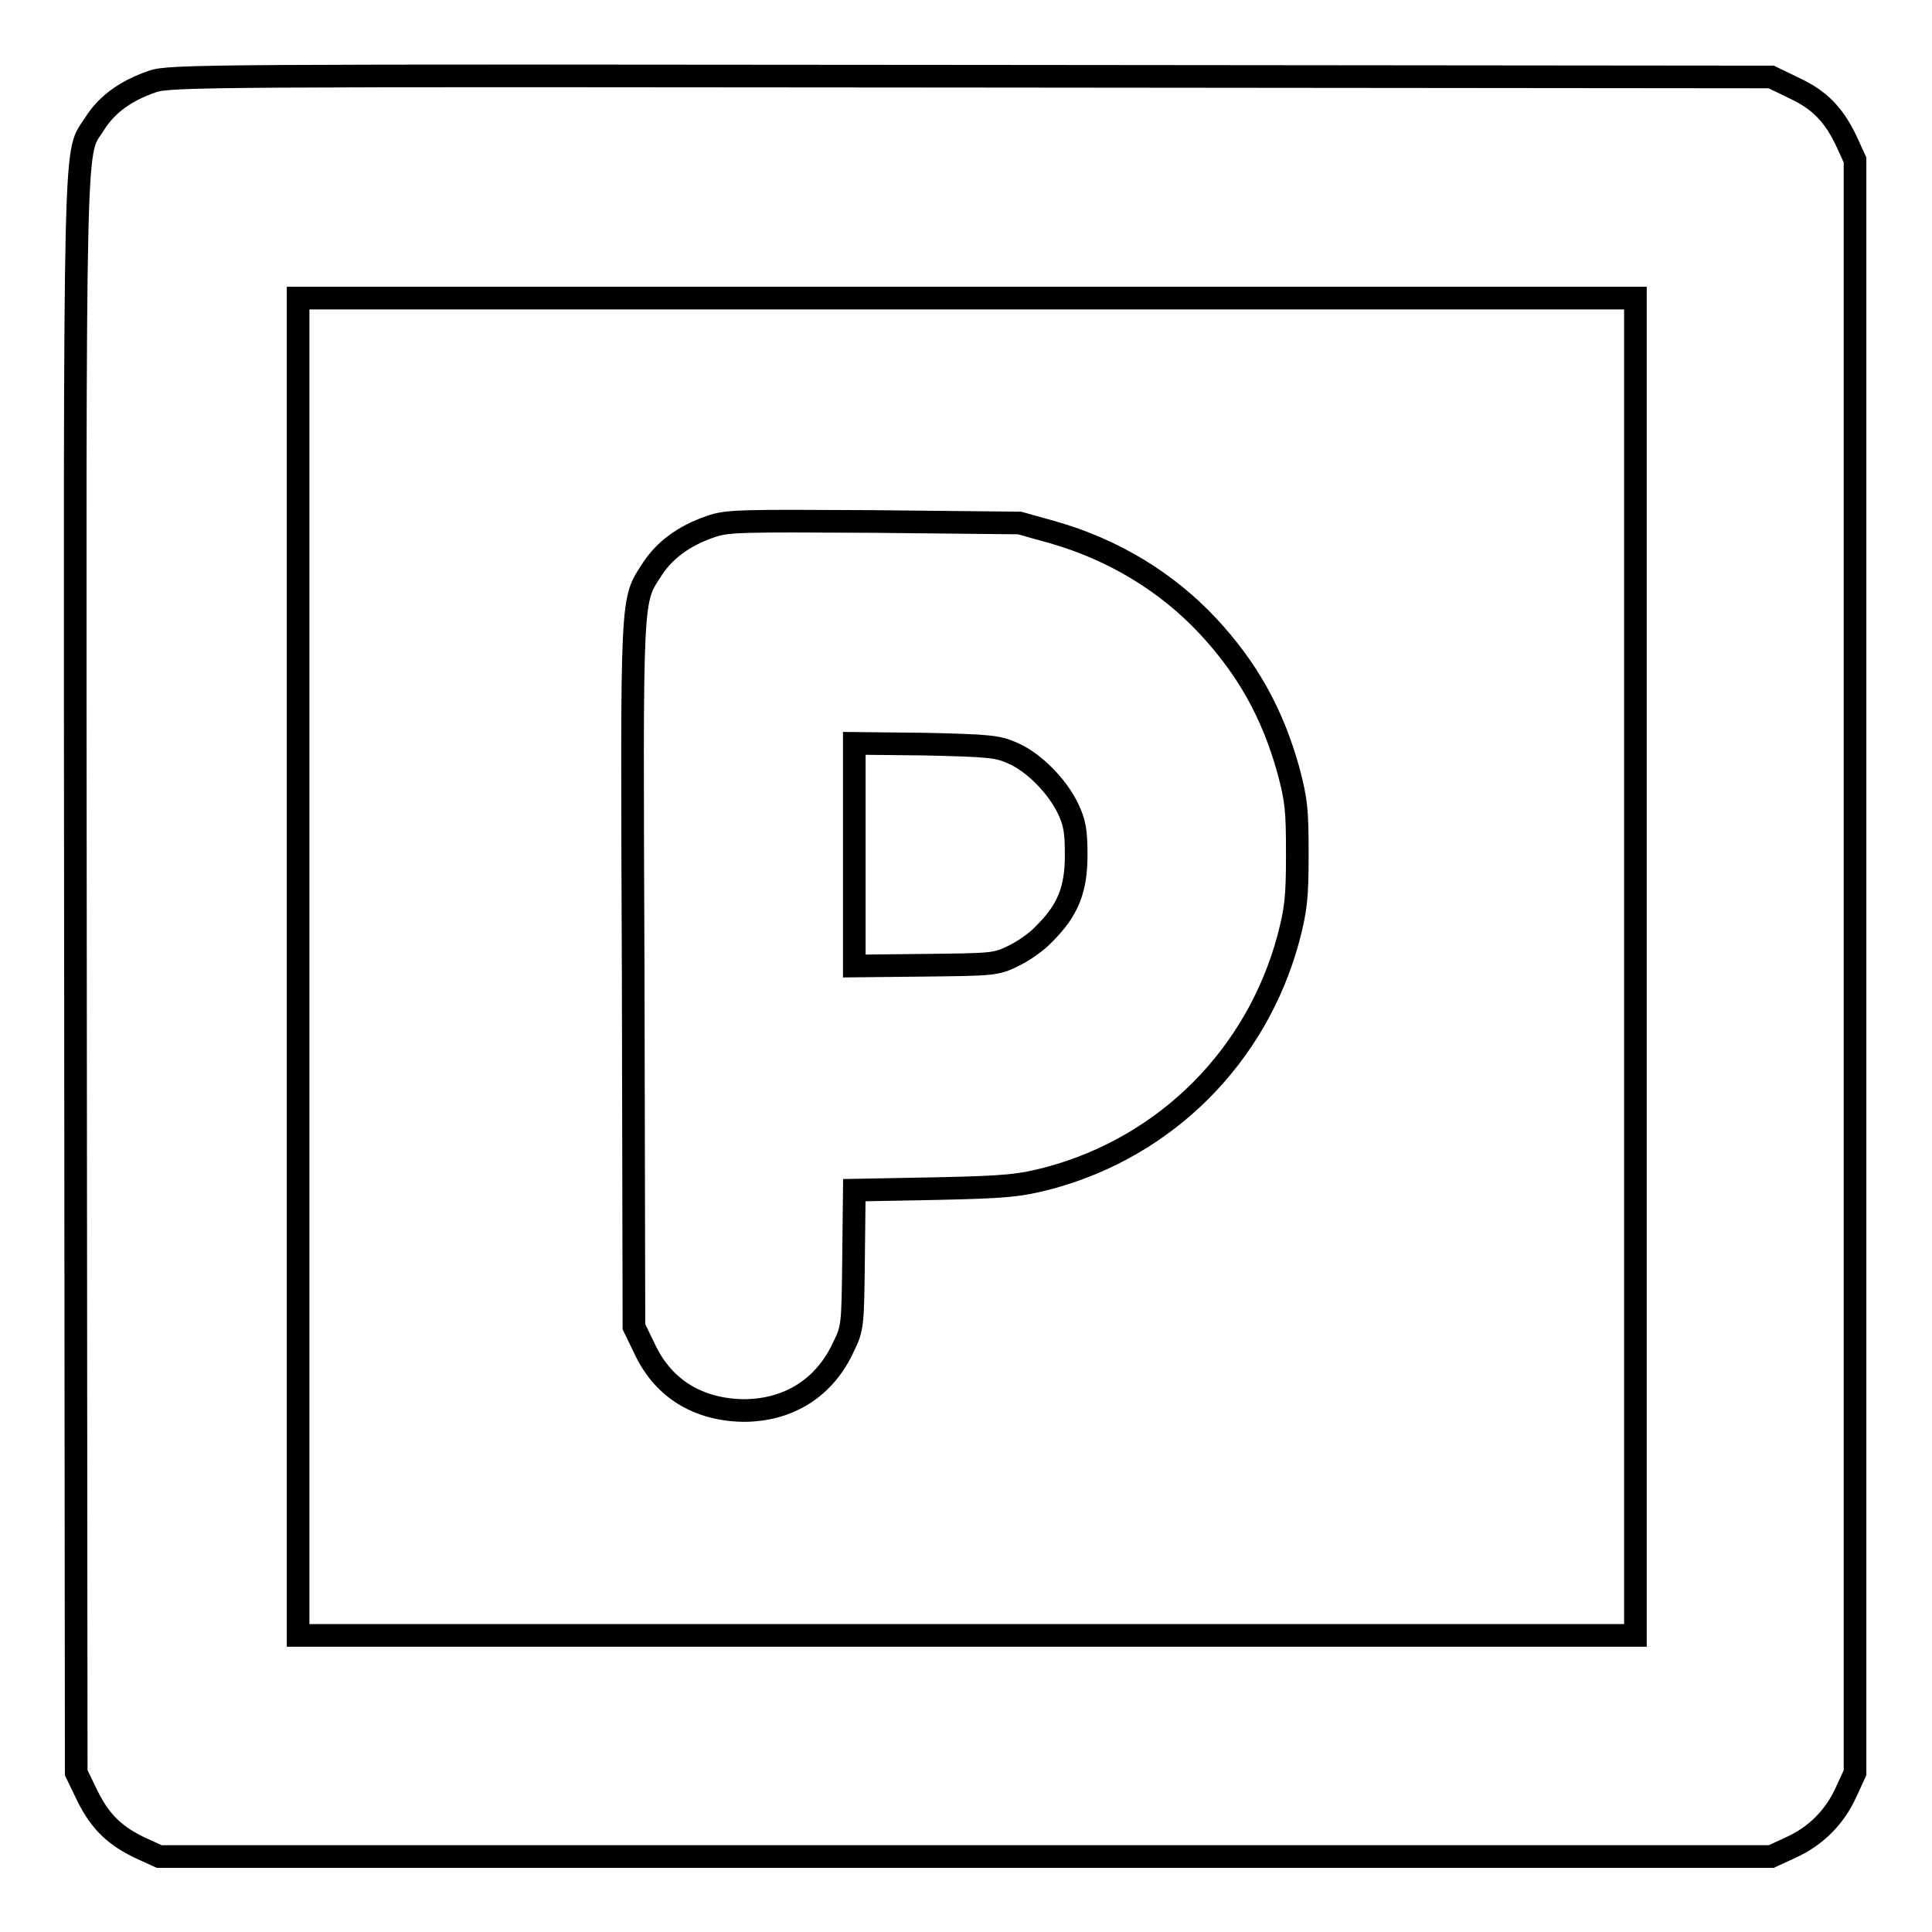 <?xml version="1.0" encoding="utf-8"?>
<!-- Svg Vector Icons : http://www.onlinewebfonts.com/icon -->
<!DOCTYPE svg PUBLIC "-//W3C//DTD SVG 1.1//EN" "http://www.w3.org/Graphics/SVG/1.1/DTD/svg11.dtd">
<svg version="1.1" xmlns="http://www.w3.org/2000/svg" xmlns:xlink="http://www.w3.org/1999/xlink" x="0px" y="0px" viewBox="0 0 256 256" enable-background="new 0 0 256 256" xml:space="preserve">
<g><g><g><path stroke-width="3" fill-opacity="0" stroke="#000000"  d="M20.2,10.8c-3.5,1.2-6,3-7.6,5.5C9.8,20.9,9.9,12.8,10,129l0.1,105.9l1.5,3.1c1.7,3.4,3.6,5.3,7.3,7l2.2,1h106.8h106.8l2.6-1.2c3.3-1.5,5.8-4,7.3-7.3l1.2-2.6V128.1V21.2l-1-2.2c-1.7-3.7-3.6-5.7-7-7.3l-3.1-1.5l-106.1-0.1C27.7,10,22.5,10,20.2,10.8z M216.7,128.1v88.6h-88.6H39.5v-88.6V39.5h88.6h88.6V128.1z"/><path stroke-width="3" fill-opacity="0" stroke="#000000"  d="M94.1,69.8c-3.5,1.2-6,3.1-7.6,5.5c-2.9,4.5-2.8,2.3-2.6,53.7l0.1,46.8l1.5,3.1c2.5,5.2,7.1,7.9,13,8c6,0,10.8-3,13.3-8.5c1.2-2.4,1.2-3,1.3-11.6l0.1-9.1l10.7-0.2c9.6-0.2,11.2-0.4,15.1-1.4c15.6-4.2,27.5-16.2,31.7-31.7c1-3.8,1.2-5.4,1.2-11.1c0-5.9-0.1-7.2-1.2-11.3c-2.1-7.5-5.4-13.4-10.6-19c-5.5-5.9-12.6-10.2-20.7-12.5l-4.3-1.2l-19.4-0.2C98,69,96.3,69,94.1,69.8z M134.2,99.8c2.8,1.2,5.9,4.4,7.3,7.3c0.9,1.9,1.1,3,1.1,6.2c0,4.6-1.1,7.3-4.2,10.4c-1,1.1-2.9,2.4-4.2,3c-2.2,1.1-2.8,1.1-11.6,1.2l-9.4,0.1v-14.8V98.5l9.4,0.1C131.1,98.8,132.2,98.9,134.2,99.8z"/></g></g></g>
</svg>